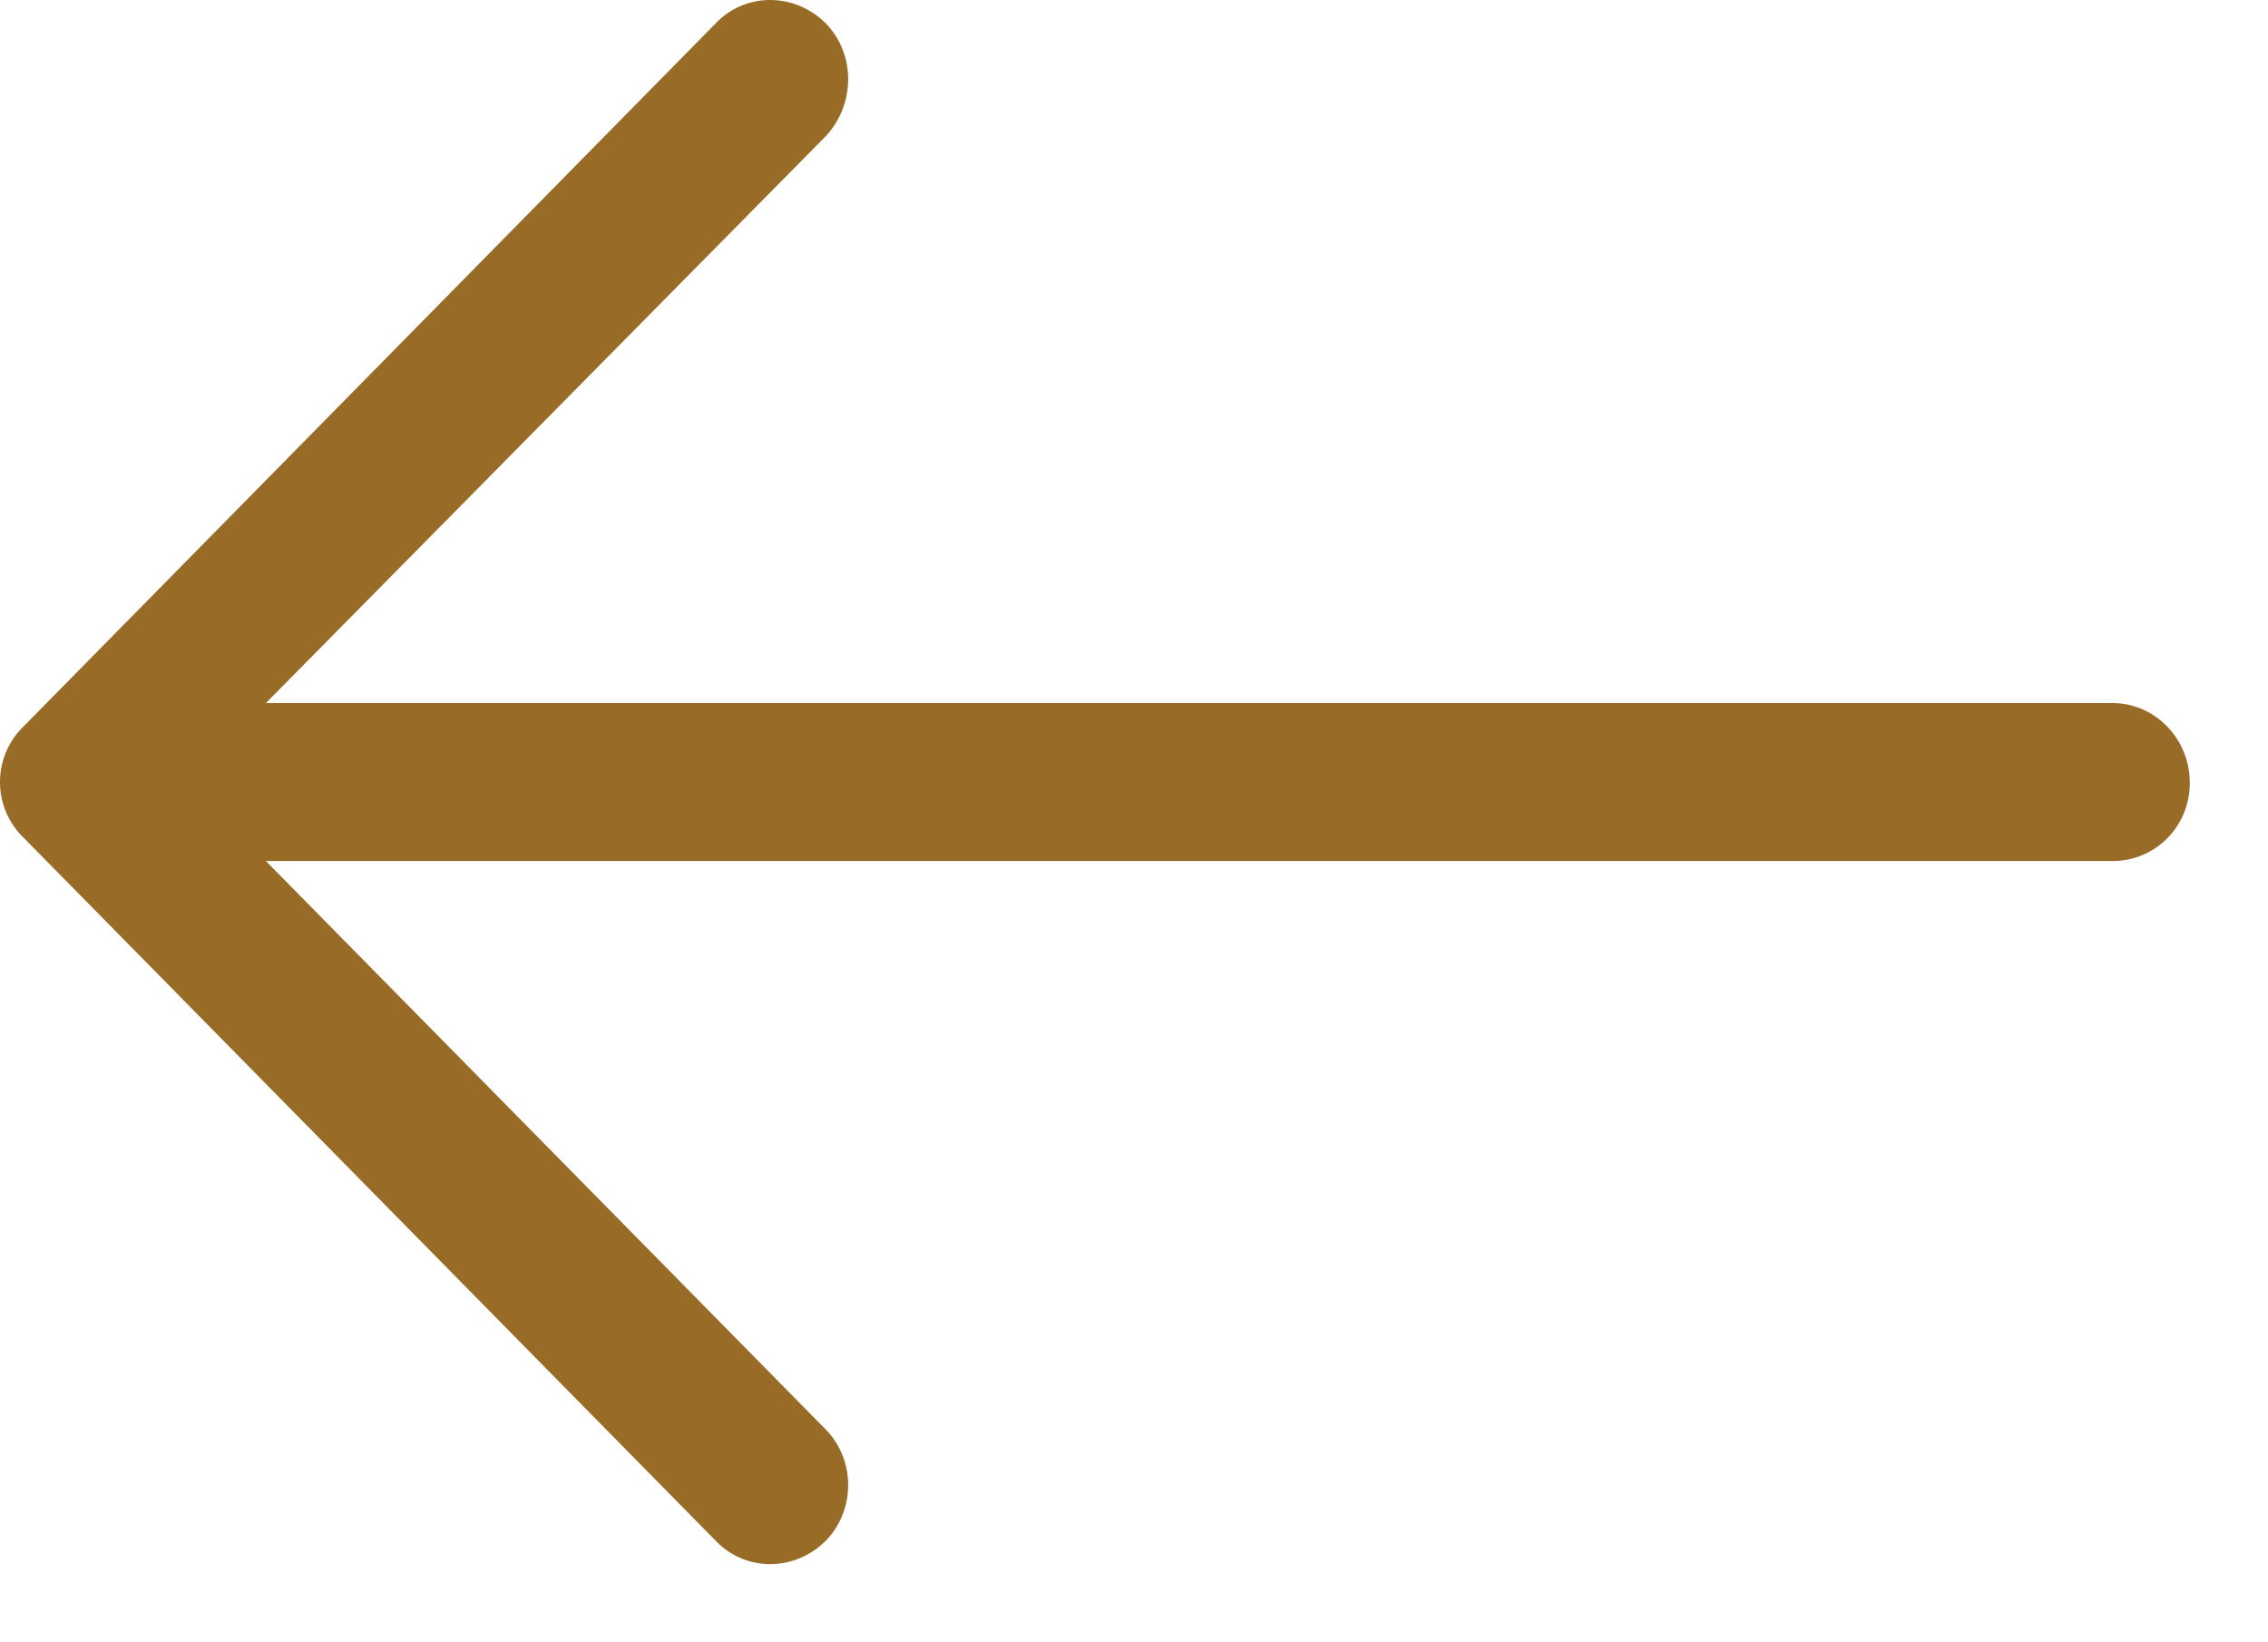 <svg xmlns="http://www.w3.org/2000/svg" width="29" height="21"><style/><g id="blog"><g id="Group 14"><path id="Forma 1 copy 5" d="M9.15 19.7c.38.4 1.01.4 1.41 0 .38-.39.38-1.03 0-1.42L3.4 11.01h23.61c.55 0 .99-.44.99-1s-.44-1.02-.99-1.02H3.4l7.16-7.25c.38-.41.38-1.05 0-1.44-.4-.4-1.03-.4-1.41 0L.3 9.29a.99.99 0 000 1.42l8.85 8.99z" fill="#986b27"/></g></g></svg>